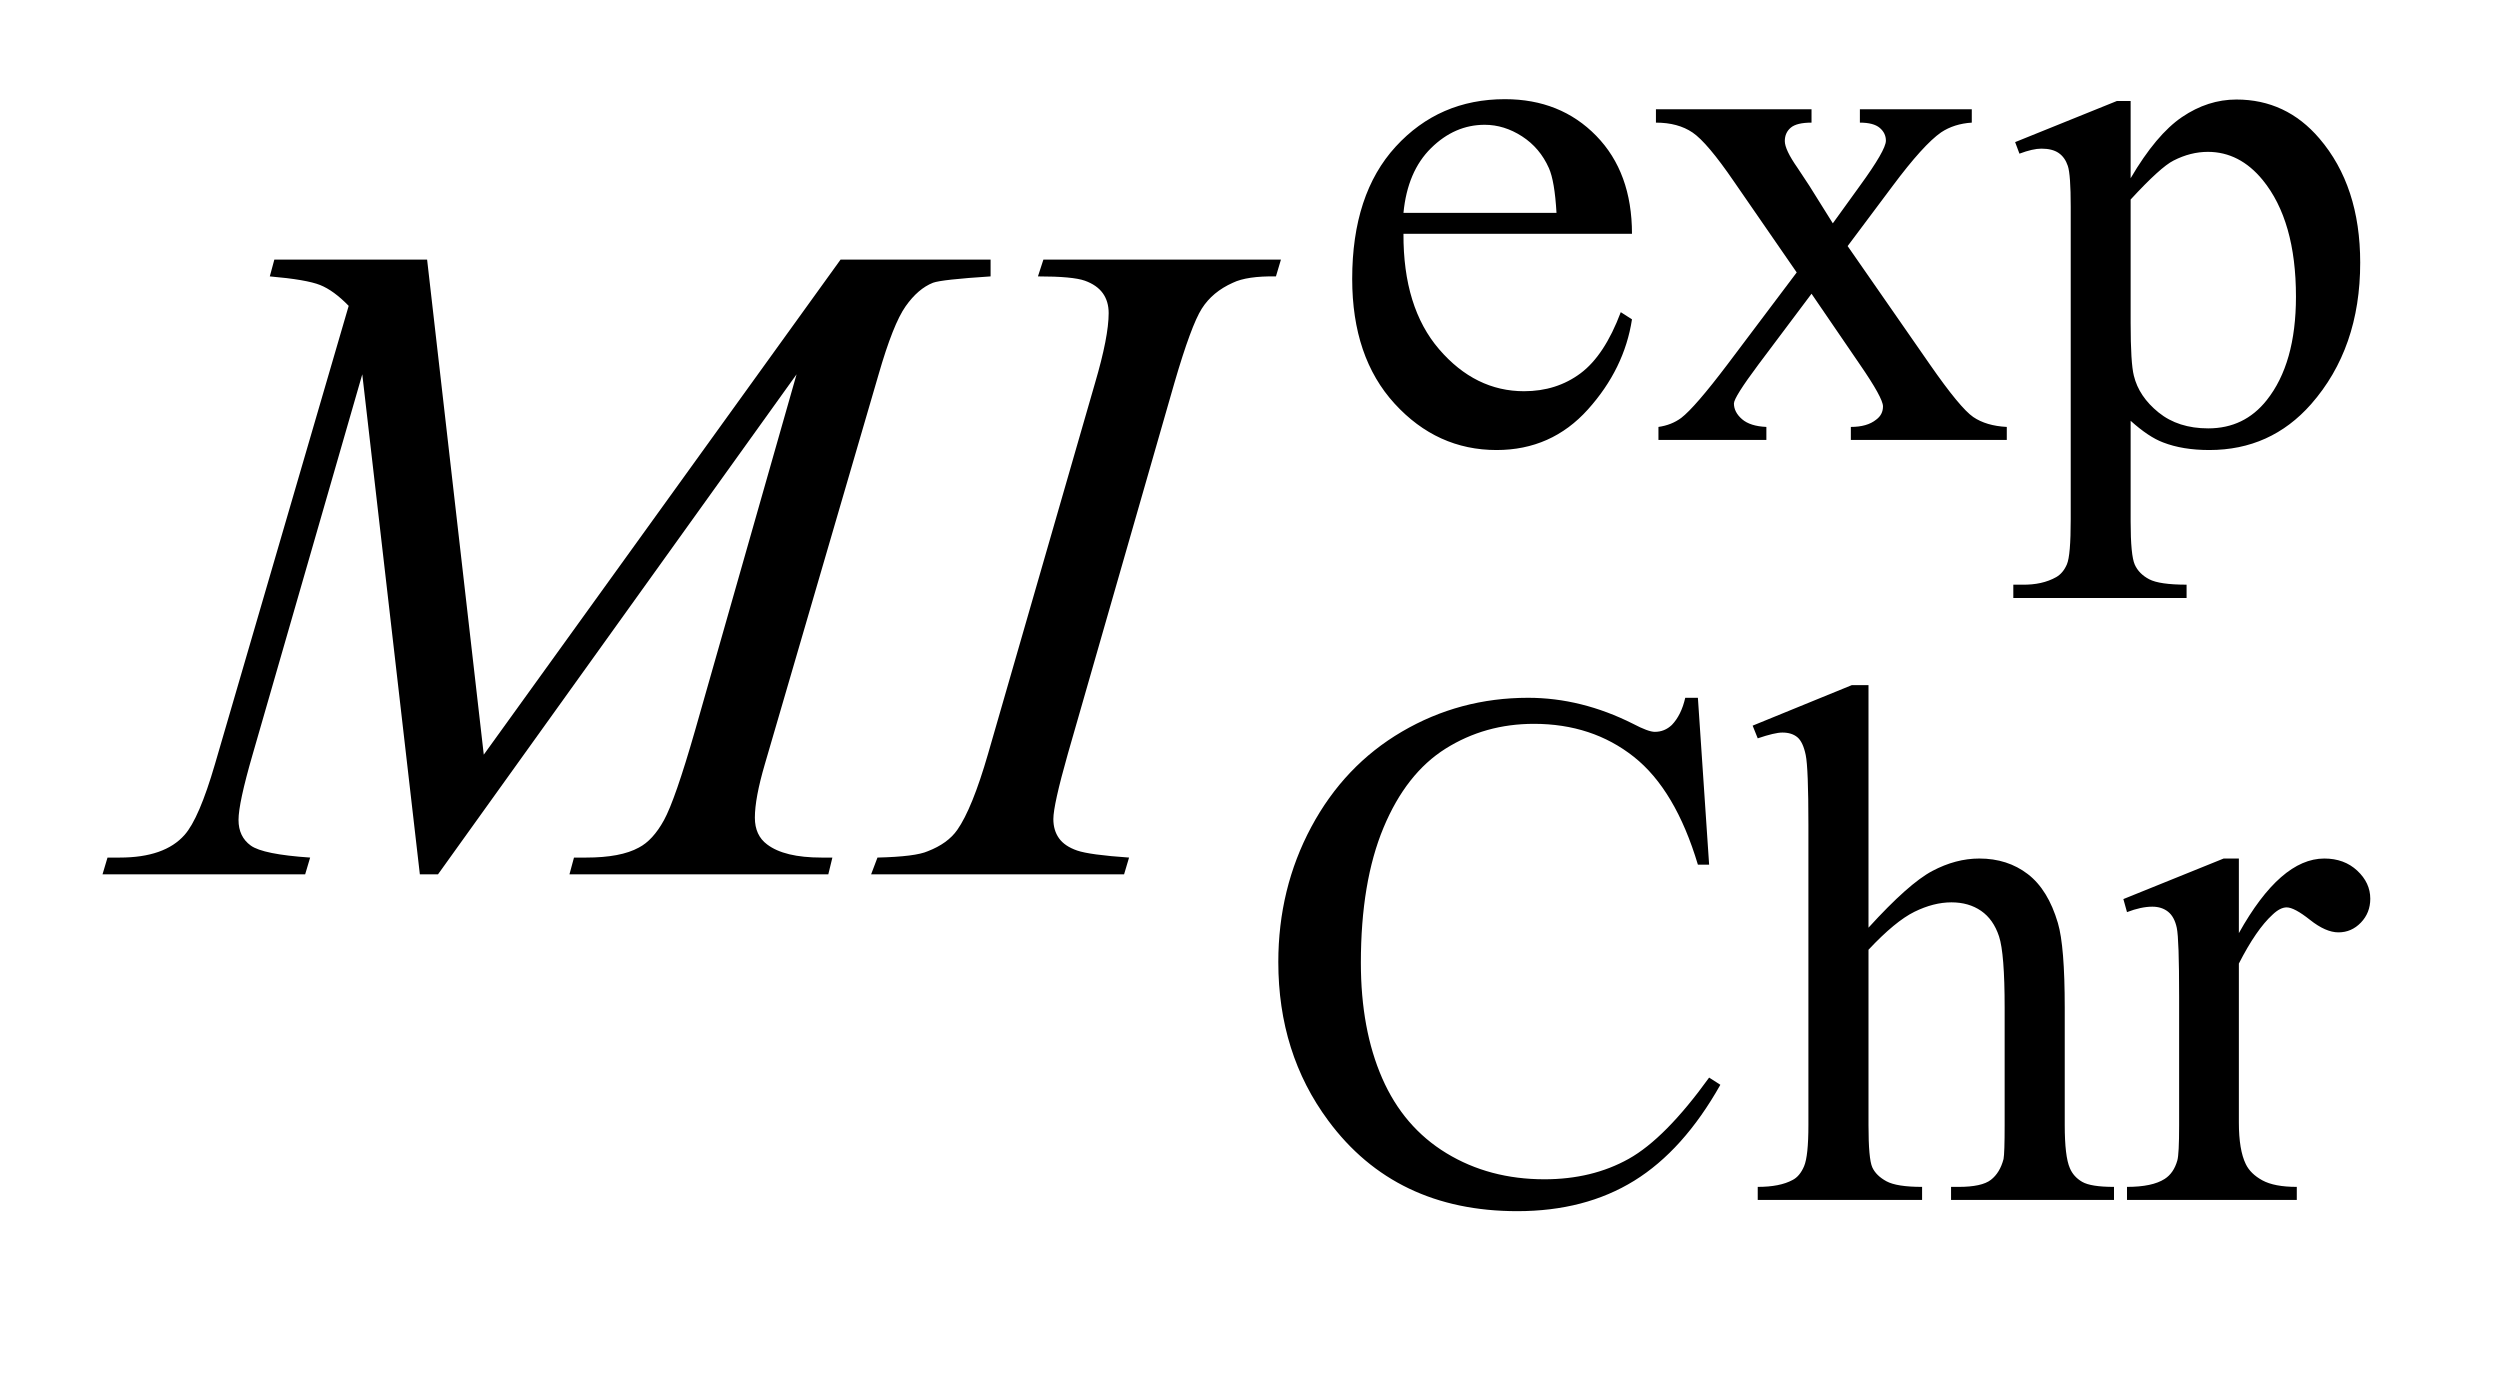 <?xml version="1.0" encoding="UTF-8"?>
<!DOCTYPE svg PUBLIC '-//W3C//DTD SVG 1.0//EN'
          'http://www.w3.org/TR/2001/REC-SVG-20010904/DTD/svg10.dtd'>
<svg stroke-dasharray="none" shape-rendering="auto" xmlns="http://www.w3.org/2000/svg" font-family="'Dialog'" text-rendering="auto" width="38" fill-opacity="1" color-interpolation="auto" color-rendering="auto" preserveAspectRatio="xMidYMid meet" font-size="12px" viewBox="0 0 38 21" fill="black" xmlns:xlink="http://www.w3.org/1999/xlink" stroke="black" image-rendering="auto" stroke-miterlimit="10" stroke-linecap="square" stroke-linejoin="miter" font-style="normal" stroke-width="1" height="21" stroke-dashoffset="0" font-weight="normal" stroke-opacity="1"
><!--Generated by the Batik Graphics2D SVG Generator--><defs id="genericDefs"
  /><g
  ><defs id="defs1"
    ><clipPath clipPathUnits="userSpaceOnUse" id="clipPath1"
      ><path d="M0.708 3.507 L24.727 3.507 L24.727 16.29 L0.708 16.29 L0.708 3.507 Z"
      /></clipPath
      ><clipPath clipPathUnits="userSpaceOnUse" id="clipPath2"
      ><path d="M22.629 112.035 L22.629 520.433 L789.996 520.433 L789.996 112.035 Z"
      /></clipPath
    ></defs
    ><g transform="scale(1.576,1.576) translate(-0.708,-3.507) matrix(0.031,0,0,0.031,0,0)"
    ><path d="M459.484 185.875 Q459.375 208.781 470.594 221.812 Q481.828 234.844 497 234.844 Q507.094 234.844 514.562 229.281 Q522.031 223.719 527.094 210.25 L530.578 212.484 Q528.219 227.875 516.875 240.508 Q505.531 253.141 488.453 253.141 Q469.922 253.141 456.727 238.711 Q443.531 224.281 443.531 199.906 Q443.531 173.516 457.062 158.75 Q470.594 143.984 491.047 143.984 Q508.328 143.984 519.453 155.383 Q530.578 166.781 530.578 185.875 L459.484 185.875 ZM459.484 179.359 L507.094 179.359 Q506.531 169.484 504.734 165.438 Q501.938 159.141 496.375 155.547 Q490.812 151.953 484.75 151.953 Q475.438 151.953 468.078 159.195 Q460.719 166.438 459.484 179.359 ZM538.031 147.125 L586.438 147.125 L586.438 151.281 Q581.828 151.281 579.977 152.852 Q578.125 154.422 578.125 157.016 Q578.125 159.703 582.062 165.328 Q583.297 167.125 585.766 170.938 L593.062 182.609 L601.484 170.938 Q609.578 159.812 609.578 156.906 Q609.578 154.547 607.664 152.914 Q605.75 151.281 601.484 151.281 L601.484 147.125 L636.297 147.125 L636.297 151.281 Q630.797 151.625 626.75 154.312 Q621.25 158.141 611.703 170.938 L597.672 189.688 L623.266 226.531 Q632.703 240.109 636.75 242.867 Q640.797 245.625 647.188 245.953 L647.188 250 L598.672 250 L598.672 245.953 Q603.734 245.953 606.531 243.703 Q608.672 242.141 608.672 239.562 Q608.672 236.969 601.484 226.531 L586.438 204.516 L569.922 226.531 Q562.297 236.75 562.297 238.656 Q562.297 241.359 564.82 243.547 Q567.344 245.734 572.391 245.953 L572.391 250 L538.812 250 L538.812 245.953 Q542.859 245.391 545.891 243.156 Q550.156 239.891 560.266 226.531 L581.828 197.891 L562.297 169.594 Q553.984 157.453 549.438 154.367 Q544.891 151.281 538.031 151.281 L538.031 147.125 ZM649.781 157.344 L681.453 144.547 L685.719 144.547 L685.719 168.578 Q693.688 154.984 701.719 149.539 Q709.75 144.094 718.625 144.094 Q734.109 144.094 744.453 156.219 Q757.141 171.047 757.141 194.859 Q757.141 221.469 741.859 238.875 Q729.281 253.141 710.203 253.141 Q701.891 253.141 695.828 250.781 Q691.328 249.094 685.719 244.047 L685.719 275.375 Q685.719 285.938 687.008 288.805 Q688.297 291.672 691.5 293.352 Q694.703 295.031 703.125 295.031 L703.125 299.188 L649.219 299.188 L649.219 295.031 L652.016 295.031 Q658.203 295.141 662.578 292.672 Q664.719 291.438 665.898 288.688 Q667.078 285.938 667.078 274.703 L667.078 177.453 Q667.078 167.453 666.18 164.758 Q665.281 162.062 663.312 160.719 Q661.344 159.375 657.969 159.375 Q655.281 159.375 651.125 160.938 L649.781 157.344 ZM685.719 175.203 L685.719 213.609 Q685.719 226.078 686.719 230.016 Q688.297 236.516 694.414 241.461 Q700.531 246.406 709.859 246.406 Q721.094 246.406 728.047 237.641 Q737.156 226.188 737.156 205.422 Q737.156 181.828 726.812 169.141 Q719.625 160.375 709.75 160.375 Q704.359 160.375 699.078 163.078 Q695.031 165.094 685.719 175.203 Z" stroke="none" clip-path="url(#clipPath2)"
    /></g
    ><g transform="matrix(0.049,0,0,0.049,-1.116,-5.526)"
    ><path d="M549.469 329.234 L552.953 381 L549.469 381 Q542.516 357.766 529.594 347.539 Q516.672 337.312 498.594 337.312 Q483.438 337.312 471.195 345.008 Q458.953 352.703 451.938 369.547 Q444.922 386.391 444.922 411.438 Q444.922 432.109 451.547 447.266 Q458.172 462.422 471.477 470.508 Q484.781 478.594 501.859 478.594 Q516.672 478.594 528.016 472.25 Q539.359 465.906 552.953 447.047 L556.438 449.281 Q544.984 469.609 529.711 479.047 Q514.438 488.484 493.438 488.484 Q455.578 488.484 434.812 460.406 Q419.312 439.516 419.312 411.219 Q419.312 388.422 429.531 369.328 Q439.75 350.234 457.664 339.734 Q475.578 329.234 496.797 329.234 Q513.312 329.234 529.375 337.312 Q534.094 339.797 536.109 339.797 Q539.141 339.797 541.391 337.656 Q544.312 334.625 545.547 329.234 L549.469 329.234 ZM602.391 325.297 L602.391 400.547 Q614.859 386.844 622.164 382.969 Q629.469 379.094 636.766 379.094 Q645.516 379.094 651.805 383.922 Q658.094 388.75 661.141 399.094 Q663.266 406.281 663.266 425.359 L663.266 461.75 Q663.266 471.516 664.844 475.109 Q665.969 477.812 668.664 479.383 Q671.359 480.953 678.547 480.953 L678.547 485 L628 485 L628 480.953 L630.359 480.953 Q637.547 480.953 640.359 478.766 Q643.172 476.578 644.281 472.312 Q644.625 470.516 644.625 461.75 L644.625 425.359 Q644.625 408.516 642.883 403.242 Q641.141 397.969 637.32 395.328 Q633.5 392.688 628.109 392.688 Q622.609 392.688 616.656 395.609 Q610.703 398.531 602.391 407.391 L602.391 461.75 Q602.391 472.312 603.57 474.891 Q604.75 477.469 607.953 479.211 Q611.156 480.953 619.016 480.953 L619.016 485 L568.031 485 L568.031 480.953 Q574.891 480.953 578.812 478.828 Q581.062 477.703 582.406 474.555 Q583.75 471.406 583.75 461.75 L583.75 368.656 Q583.75 351.016 582.914 346.977 Q582.078 342.938 580.336 341.477 Q578.594 340.016 575.672 340.016 Q573.312 340.016 568.031 341.812 L566.453 337.875 L597.234 325.297 L602.391 325.297 ZM717.281 379.094 L717.281 402.234 Q730.203 379.094 743.797 379.094 Q749.969 379.094 754.008 382.859 Q758.047 386.625 758.047 391.562 Q758.047 395.938 755.133 398.969 Q752.219 402 748.172 402 Q744.234 402 739.352 398.125 Q734.469 394.25 732.109 394.25 Q730.094 394.25 727.734 396.5 Q722.672 401.109 717.281 411.672 L717.281 460.969 Q717.281 469.5 719.422 473.875 Q720.875 476.906 724.586 478.93 Q728.297 480.953 735.25 480.953 L735.25 485 L682.578 485 L682.578 480.953 Q690.438 480.953 694.266 478.484 Q697.078 476.688 698.188 472.766 Q698.75 470.844 698.75 461.859 L698.75 422 Q698.75 404.031 698.023 400.602 Q697.297 397.172 695.328 395.602 Q693.359 394.031 690.438 394.031 Q686.969 394.031 682.578 395.719 L681.453 391.672 L712.562 379.094 L717.281 379.094 Z" stroke="none" clip-path="url(#clipPath2)"
    /></g
    ><g transform="matrix(0.049,0,0,0.049,-1.116,-5.526)"
    ><path d="M155.266 193.312 L172.844 346.875 L283.516 193.312 L330.062 193.312 L330.062 198.516 Q314.875 199.5 312.203 200.484 Q307.562 202.312 303.695 207.797 Q299.828 213.281 295.328 228.891 L260.031 349.828 Q256.938 360.375 256.938 366.422 Q256.938 371.906 260.734 374.719 Q266.078 378.797 277.609 378.797 L280.984 378.797 L279.719 384 L199.422 384 L200.828 378.797 L204.625 378.797 Q215.312 378.797 220.938 375.703 Q225.297 373.453 228.742 367.195 Q232.188 360.938 238.375 339.422 L269.875 228.891 L158.641 384 L153.016 384 L135.156 228.891 L101.125 346.875 Q96.766 361.922 96.766 367.125 Q96.766 372.328 100.562 375.07 Q104.359 377.812 118.984 378.797 L117.438 384 L54.578 384 L56.125 378.797 L59.922 378.797 Q73.844 378.797 80.031 371.766 Q84.531 366.703 89.453 349.828 L130.938 207.656 Q126.297 202.875 122.078 201.188 Q117.859 199.5 106.469 198.516 L107.875 193.312 L155.266 193.312 ZM373.016 378.797 L371.469 384 L293 384 L294.969 378.797 Q306.781 378.516 310.578 376.828 Q316.766 374.438 319.719 370.219 Q324.359 363.609 329.281 346.594 L362.469 231.562 Q366.688 217.219 366.688 209.906 Q366.688 206.25 364.859 203.719 Q363.031 201.188 359.305 199.852 Q355.578 198.516 344.75 198.516 L346.438 193.312 L420.125 193.312 L418.578 198.516 Q409.578 198.375 405.219 200.484 Q398.891 203.297 395.586 208.5 Q392.281 213.703 387.078 231.562 L354.031 346.594 Q349.531 362.484 349.531 366.844 Q349.531 370.359 351.289 372.82 Q353.047 375.281 356.914 376.617 Q360.781 377.953 373.016 378.797 Z" stroke="none" clip-path="url(#clipPath2)"
    /></g
  ></g
></svg
>
